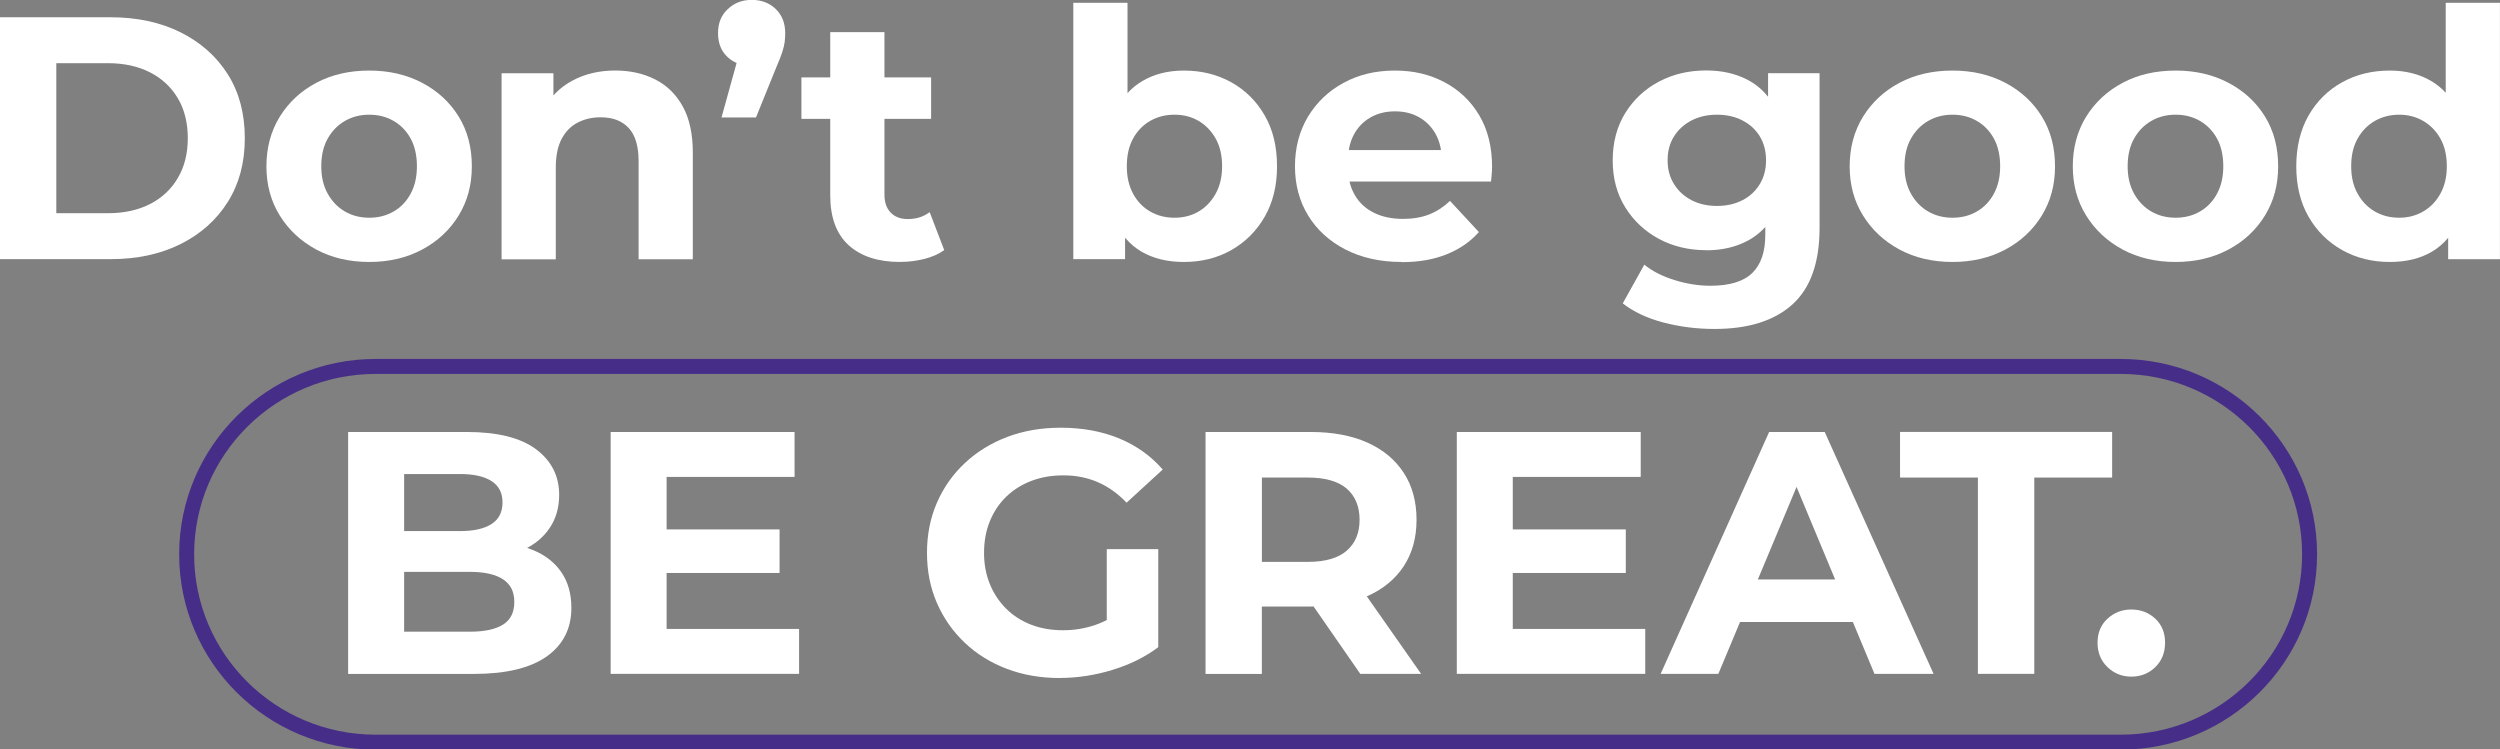 <?xml version="1.0" encoding="UTF-8"?>
<svg xmlns="http://www.w3.org/2000/svg" width="417" height="125" viewBox="0 0 417 125" fill="none">
  <rect x="0" y="0" width="417" height="125" fill="#808080" stroke="none"/>
  <g clip-path="url(#clip0_288_8213)">
    <path d="M353.71 61.122H62.661C45.248 61.122 31.132 75.152 31.132 92.459C31.132 109.766 45.248 123.795 62.661 123.795H353.71C371.123 123.795 385.239 109.766 385.239 92.459C385.239 75.152 371.123 61.122 353.71 61.122Z" stroke="#462E88" stroke-width="2.5" stroke-miterlimit="10"></path>
    <path d="M0 43.233V2.88H18.444C22.854 2.88 26.741 3.718 30.104 5.385C33.467 7.061 36.094 9.392 37.994 12.388C39.884 15.384 40.834 18.938 40.834 23.052C40.834 27.165 39.884 30.672 37.994 33.687C36.094 36.702 33.467 39.043 30.104 40.719C26.741 42.395 22.854 43.224 18.444 43.224H0V43.233ZM9.392 35.565H17.979C20.683 35.565 23.029 35.055 25.025 34.034C27.012 33.012 28.563 31.567 29.668 29.679C30.773 27.801 31.325 25.585 31.325 23.052C31.325 20.518 30.773 18.254 29.668 16.395C28.563 14.536 27.022 13.091 25.025 12.07C23.029 11.049 20.683 10.538 17.979 10.538H9.392V35.556V35.565Z" fill="white"></path>
    <path d="M61.595 43.696C58.27 43.696 55.324 43.002 52.755 41.625C50.187 40.237 48.152 38.349 46.669 35.951C45.176 33.552 44.44 30.816 44.44 27.734C44.44 24.651 45.186 21.867 46.669 19.459C48.161 17.06 50.187 15.172 52.755 13.814C55.324 12.446 58.27 11.771 61.595 11.771C64.919 11.771 67.817 12.455 70.415 13.814C73.003 15.182 75.038 17.05 76.501 19.43C77.975 21.809 78.702 24.584 78.702 27.734C78.702 30.884 77.965 33.542 76.501 35.951C75.028 38.349 73.003 40.247 70.415 41.625C67.827 43.012 64.88 43.696 61.595 43.696ZM61.595 36.317C63.107 36.317 64.454 35.97 65.656 35.276C66.858 34.583 67.798 33.6 68.496 32.309C69.194 31.019 69.542 29.497 69.542 27.724C69.542 25.951 69.194 24.381 68.496 23.11C67.798 21.838 66.848 20.865 65.656 20.172C64.454 19.478 63.107 19.131 61.595 19.131C60.083 19.131 58.736 19.478 57.534 20.172C56.332 20.865 55.382 21.838 54.665 23.11C53.948 24.381 53.589 25.913 53.589 27.724C53.589 29.535 53.948 31.019 54.665 32.309C55.382 33.6 56.342 34.583 57.534 35.276C58.736 35.97 60.083 36.317 61.595 36.317Z" fill="white"></path>
    <path d="M102.622 11.762C105.094 11.762 107.313 12.253 109.261 13.236C111.209 14.218 112.751 15.711 113.875 17.734C114.999 19.748 115.561 22.339 115.561 25.489V43.243H106.518V26.876C106.518 24.381 105.966 22.532 104.861 21.347C103.756 20.152 102.205 19.565 100.189 19.565C98.755 19.565 97.475 19.863 96.332 20.46C95.188 21.058 94.306 21.973 93.666 23.196C93.027 24.429 92.707 26 92.707 27.926V43.262H83.664V12.224H92.31V20.817L90.681 18.226C91.806 16.154 93.405 14.555 95.498 13.438C97.582 12.32 99.966 11.762 102.632 11.762H102.622Z" fill="white"></path>
    <path d="M120.349 19.594L124.178 5.76L125.457 11.001C123.79 11.001 122.433 10.509 121.367 9.527C120.301 8.544 119.768 7.215 119.768 5.52C119.768 3.824 120.31 2.533 121.396 1.512C122.481 0.491 123.809 -0.02 125.399 -0.02C126.988 -0.02 128.355 0.491 129.402 1.512C130.448 2.533 130.972 3.863 130.972 5.52C130.972 6.02 130.943 6.512 130.885 6.993C130.826 7.475 130.691 8.043 130.478 8.698C130.264 9.354 129.925 10.22 129.46 11.29L126.097 19.594H120.359H120.349Z" fill="white"></path>
    <path d="M133.676 19.825V12.908H155.309V19.825H133.676ZM150.143 43.696C146.47 43.696 143.61 42.761 141.556 40.902C139.511 39.043 138.483 36.259 138.483 32.569V5.355H147.526V32.444C147.526 33.754 147.875 34.756 148.573 35.469C149.271 36.182 150.211 36.538 151.413 36.538C152.847 36.538 154.059 36.153 155.067 35.382L157.499 41.721C156.569 42.376 155.464 42.867 154.165 43.195C152.866 43.522 151.529 43.686 150.133 43.686L150.143 43.696Z" fill="white"></path>
    <path d="M179.026 43.233V0.462H188.069V18.505L187.488 27.666L187.662 36.885V43.224H179.017L179.026 43.233ZM197.471 43.696C194.728 43.696 192.363 43.118 190.395 41.971C188.428 40.815 186.916 39.062 185.869 36.692C184.822 34.332 184.299 31.346 184.299 27.733C184.299 24.121 184.851 21.087 185.956 18.746C187.061 16.405 188.593 14.652 190.57 13.505C192.537 12.349 194.844 11.771 197.471 11.771C200.407 11.771 203.044 12.426 205.389 13.727C207.725 15.037 209.586 16.877 210.953 19.256C212.329 21.636 213.007 24.468 213.007 27.733C213.007 30.999 212.319 33.764 210.953 36.153C209.576 38.532 207.725 40.391 205.389 41.711C203.053 43.041 200.407 43.696 197.471 43.696ZM195.901 36.317C197.413 36.317 198.75 35.97 199.933 35.276C201.115 34.583 202.055 33.6 202.772 32.309C203.49 31.018 203.848 29.496 203.848 27.724C203.848 25.951 203.49 24.381 202.772 23.11C202.055 21.838 201.105 20.865 199.933 20.171C198.75 19.478 197.413 19.131 195.901 19.131C194.389 19.131 193.041 19.478 191.839 20.171C190.638 20.865 189.697 21.838 189 23.11C188.302 24.381 187.953 25.913 187.953 27.724C187.953 29.535 188.302 31.018 189 32.309C189.697 33.6 190.638 34.583 191.839 35.276C193.041 35.97 194.389 36.317 195.901 36.317Z" fill="white"></path>
    <path d="M233.797 43.696C230.24 43.696 227.119 43.002 224.434 41.625C221.749 40.237 219.666 38.349 218.202 35.951C216.729 33.552 216.002 30.816 216.002 27.734C216.002 24.651 216.729 21.867 218.173 19.459C219.627 17.06 221.604 15.172 224.114 13.814C226.625 12.446 229.465 11.771 232.644 11.771C235.823 11.771 238.449 12.417 240.911 13.698C243.363 14.989 245.311 16.829 246.736 19.228C248.161 21.626 248.878 24.497 248.878 27.849C248.878 28.196 248.859 28.591 248.82 29.034C248.781 29.477 248.742 29.892 248.704 30.277H223.358V25.027H243.945L240.465 26.587C240.465 24.969 240.136 23.572 239.477 22.378C238.818 21.183 237.906 20.258 236.753 19.584C235.59 18.91 234.243 18.573 232.692 18.573C231.141 18.573 229.784 18.91 228.602 19.584C227.419 20.258 226.508 21.202 225.849 22.407C225.19 23.62 224.861 25.046 224.861 26.703V28.09C224.861 29.785 225.239 31.269 225.995 32.56C226.751 33.851 227.817 34.824 229.183 35.498C230.56 36.172 232.169 36.51 234.03 36.51C235.687 36.51 237.15 36.259 238.41 35.758C239.67 35.257 240.814 34.506 241.861 33.514L246.678 38.706C245.244 40.324 243.45 41.557 241.289 42.424C239.128 43.291 236.627 43.725 233.807 43.725L233.797 43.696Z" fill="white"></path>
    <path d="M284.594 41.73C281.696 41.73 279.069 41.104 276.733 39.861C274.398 38.609 272.517 36.866 271.112 34.621C269.707 32.377 268.999 29.747 268.999 26.751C268.999 23.755 269.707 21.077 271.112 18.823C272.517 16.569 274.398 14.835 276.733 13.601C279.069 12.368 281.696 11.752 284.594 11.752C287.22 11.752 289.547 12.282 291.553 13.341C293.559 14.401 295.129 16.029 296.254 18.245C297.378 20.451 297.94 23.293 297.94 26.751C297.94 30.209 297.378 32.983 296.254 35.199C295.129 37.405 293.569 39.052 291.553 40.131C289.547 41.21 287.22 41.75 284.594 41.75V41.73ZM285.99 54.87C283.053 54.87 280.223 54.514 277.489 53.801C274.766 53.088 272.488 52.019 270.676 50.602L274.272 44.148C275.59 45.227 277.257 46.075 279.292 46.711C281.318 47.346 283.324 47.664 285.292 47.664C288.5 47.664 290.826 46.952 292.28 45.535C293.734 44.11 294.451 42 294.451 39.197V34.525L295.032 26.741L294.916 18.9V12.214H303.503V38.041C303.503 43.801 301.991 48.05 298.977 50.776C295.963 53.502 291.63 54.87 285.99 54.87ZM286.397 34.351C287.986 34.351 289.392 34.033 290.632 33.398C291.873 32.762 292.832 31.866 293.53 30.72C294.228 29.564 294.577 28.244 294.577 26.741C294.577 25.238 294.228 23.87 293.53 22.734C292.832 21.597 291.863 20.72 290.632 20.085C289.392 19.449 287.986 19.131 286.397 19.131C284.807 19.131 283.402 19.449 282.161 20.085C280.92 20.72 279.951 21.607 279.234 22.734C278.517 23.87 278.158 25.2 278.158 26.741C278.158 28.282 278.517 29.564 279.234 30.72C279.951 31.876 280.93 32.762 282.161 33.398C283.392 34.033 284.807 34.351 286.397 34.351Z" fill="white"></path>
    <path d="M325.68 43.696C322.355 43.696 319.409 43.002 316.84 41.625C314.272 40.237 312.237 38.349 310.754 35.951C309.261 33.552 308.524 30.816 308.524 27.734C308.524 24.651 309.271 21.867 310.754 19.459C312.246 17.06 314.272 15.172 316.84 13.814C319.409 12.446 322.355 11.771 325.68 11.771C329.004 11.771 331.902 12.455 334.49 13.814C337.078 15.182 339.113 17.05 340.577 19.43C342.05 21.809 342.777 24.584 342.777 27.734C342.777 30.884 342.04 33.542 340.577 35.951C339.104 38.349 337.078 40.247 334.49 41.625C331.902 43.002 328.965 43.696 325.68 43.696ZM325.68 36.317C327.192 36.317 328.539 35.97 329.741 35.276C330.943 34.583 331.883 33.6 332.581 32.309C333.278 31.019 333.627 29.497 333.627 27.724C333.627 25.951 333.278 24.381 332.581 23.11C331.883 21.838 330.933 20.865 329.741 20.172C328.539 19.478 327.192 19.131 325.68 19.131C324.168 19.131 322.82 19.478 321.619 20.172C320.417 20.865 319.467 21.838 318.75 23.11C318.033 24.381 317.674 25.913 317.674 27.724C317.674 29.535 318.033 31.019 318.75 32.309C319.467 33.6 320.426 34.583 321.619 35.276C322.811 35.97 324.168 36.317 325.68 36.317Z" fill="white"></path>
    <path d="M362.898 43.696C359.573 43.696 356.627 43.002 354.058 41.625C351.49 40.237 349.454 38.349 347.971 35.951C346.479 33.552 345.742 30.816 345.742 27.734C345.742 24.651 346.488 21.867 347.971 19.459C349.464 17.06 351.49 15.172 354.058 13.814C356.627 12.446 359.573 11.771 362.898 11.771C366.222 11.771 369.12 12.455 371.708 13.814C374.296 15.182 376.331 17.05 377.795 19.43C379.268 21.809 379.995 24.584 379.995 27.734C379.995 30.884 379.258 33.542 377.795 35.951C376.321 38.349 374.296 40.247 371.708 41.625C369.12 43.002 366.183 43.696 362.898 43.696ZM362.898 36.317C364.409 36.317 365.757 35.97 366.959 35.276C368.16 34.583 369.101 33.6 369.798 32.309C370.496 31.019 370.845 29.497 370.845 27.724C370.845 25.951 370.496 24.381 369.798 23.11C369.101 21.838 368.151 20.865 366.959 20.172C365.757 19.478 364.409 19.131 362.898 19.131C361.386 19.131 360.038 19.478 358.836 20.172C357.635 20.865 356.685 21.838 355.968 23.11C355.25 24.381 354.892 25.913 354.892 27.724C354.892 29.535 355.25 31.019 355.968 32.309C356.685 33.6 357.644 34.583 358.836 35.276C360.029 35.97 361.386 36.317 362.898 36.317Z" fill="white"></path>
    <path d="M398.613 43.696C395.677 43.696 393.031 43.031 390.666 41.711C388.311 40.382 386.44 38.532 385.073 36.153C383.697 33.773 383.019 30.96 383.019 27.733C383.019 24.506 383.707 21.645 385.073 19.256C386.45 16.877 388.311 15.027 390.666 13.727C393.021 12.417 395.677 11.771 398.613 11.771C401.24 11.771 403.547 12.349 405.514 13.505C407.482 14.661 409.013 16.405 410.099 18.746C411.184 21.087 411.727 24.082 411.727 27.733C411.727 31.384 411.204 34.332 410.157 36.692C409.11 39.052 407.618 40.815 405.66 41.971C403.712 43.127 401.356 43.696 398.613 43.696ZM400.184 36.317C401.657 36.317 402.985 35.97 404.186 35.276C405.388 34.583 406.338 33.6 407.055 32.309C407.773 31.018 408.131 29.496 408.131 27.724C408.131 25.951 407.773 24.381 407.055 23.11C406.338 21.838 405.379 20.865 404.186 20.171C402.985 19.478 401.657 19.131 400.184 19.131C398.71 19.131 397.324 19.478 396.123 20.171C394.921 20.865 393.971 21.838 393.254 23.11C392.536 24.381 392.178 25.913 392.178 27.724C392.178 29.535 392.536 31.018 393.254 32.309C393.971 33.6 394.921 34.583 396.123 35.276C397.324 35.97 398.672 36.317 400.184 36.317ZM408.354 43.233V36.895L408.529 27.676L407.947 18.515V0.462H416.99V43.233H408.344H408.354Z" fill="white"></path>
    <path d="M58.066 112.399V72.056H77.897C83.005 72.056 86.833 73.019 89.411 74.936C91.98 76.863 93.269 79.396 93.269 82.546C93.269 84.656 92.745 86.496 91.699 88.047C90.652 89.607 89.227 90.802 87.405 91.65C85.583 92.497 83.499 92.921 81.144 92.921L82.249 90.561C84.798 90.561 87.066 90.975 89.033 91.804C91.001 92.632 92.542 93.846 93.647 95.464C94.752 97.083 95.304 99.057 95.304 101.398C95.304 104.857 93.928 107.554 91.185 109.5C88.442 111.436 84.4 112.409 79.06 112.409H58.066V112.399ZM67.41 105.367H78.372C80.805 105.367 82.656 104.972 83.906 104.182C85.166 103.392 85.786 102.14 85.786 100.406C85.786 98.672 85.156 97.458 83.906 96.63C82.646 95.801 80.805 95.387 78.372 95.387H66.712V88.586H76.743C79.021 88.586 80.775 88.191 81.997 87.401C83.218 86.611 83.819 85.417 83.819 83.799C83.819 82.18 83.208 81.043 81.997 80.254C80.775 79.464 79.031 79.069 76.743 79.069H67.41V105.358V105.367Z" fill="white"></path>
    <path d="M111.19 104.905H133.288V112.399H101.856V72.056H132.532V79.55H111.19V104.914V104.905ZM110.492 88.307H130.032V95.57H110.492V88.307Z" fill="white"></path>
    <path d="M176.778 113.093C173.569 113.093 170.623 112.582 167.938 111.561C165.254 110.54 162.908 109.095 160.921 107.207C158.934 105.329 157.383 103.113 156.278 100.579C155.174 98.046 154.621 95.262 154.621 92.218C154.621 89.174 155.174 86.399 156.278 83.856C157.383 81.323 158.934 79.107 160.95 77.229C162.956 75.35 165.321 73.896 168.025 72.874C170.73 71.853 173.705 71.343 176.952 71.343C180.548 71.343 183.785 71.94 186.664 73.125C189.542 74.319 191.975 76.044 193.943 78.317L187.914 83.847C186.441 82.305 184.842 81.169 183.097 80.417C181.352 79.666 179.462 79.29 177.417 79.29C175.372 79.29 173.647 79.598 172.028 80.215C170.4 80.831 169.004 81.718 167.822 82.864C166.639 84.02 165.738 85.378 165.098 86.958C164.459 88.538 164.139 90.282 164.139 92.208C164.139 94.135 164.459 95.821 165.098 97.4C165.738 98.98 166.649 100.348 167.822 101.523C169.004 102.699 170.39 103.585 171.999 104.202C173.599 104.818 175.372 105.126 177.311 105.126C179.249 105.126 180.974 104.828 182.729 104.23C184.483 103.633 186.198 102.622 187.866 101.206L193.196 107.949C190.996 109.606 188.428 110.868 185.51 111.754C182.593 112.64 179.685 113.083 176.778 113.083V113.093ZM184.609 106.754V91.592H193.196V107.958L184.609 106.745V106.754Z" fill="white"></path>
    <path d="M201.085 112.399V72.056H218.657C222.292 72.056 225.422 72.643 228.049 73.809C230.675 74.984 232.711 76.66 234.136 78.857C235.57 81.043 236.278 83.664 236.278 86.698C236.278 89.733 235.56 92.276 234.136 94.453C232.701 96.62 230.675 98.287 228.049 99.443C225.422 100.599 222.292 101.167 218.657 101.167H206.299L210.477 97.073V112.409H201.085V112.399ZM210.486 98.104L206.309 93.721H218.143C221.041 93.721 223.212 93.094 224.637 91.852C226.072 90.6 226.779 88.885 226.779 86.698C226.779 84.511 226.062 82.739 224.637 81.506C223.203 80.273 221.041 79.656 218.143 79.656H206.309L210.486 75.215V98.094V98.104ZM226.895 112.399L216.748 97.757H226.779L237.043 112.399H226.895Z" fill="white"></path>
    <path d="M252.329 104.905H274.427V112.399H242.995V72.056H273.671V79.55H252.329V104.914V104.905ZM251.631 88.307H271.18V95.57H251.631V88.307Z" fill="white"></path>
    <path d="M276.995 112.399L295.091 72.056H304.366L322.52 112.399H312.663L297.814 76.776H301.526L286.62 112.399H276.995ZM286.038 103.749L288.529 96.659H309.406L311.955 103.749H286.028H286.038Z" fill="white"></path>
    <path d="M329.915 112.399V79.656H316.928V72.046H352.305V79.656H339.317V112.399H329.925H329.915Z" fill="white"></path>
    <path d="M355.502 112.862C353.952 112.862 352.633 112.332 351.528 111.272C350.424 110.213 349.871 108.864 349.871 107.207C349.871 105.55 350.424 104.221 351.528 103.2C352.633 102.179 353.952 101.668 355.502 101.668C357.053 101.668 358.42 102.179 359.505 103.2C360.591 104.221 361.134 105.55 361.134 107.207C361.134 108.864 360.591 110.213 359.505 111.272C358.42 112.332 357.092 112.862 355.502 112.862Z" fill="white"></path>
  </g>
  <defs>
    <clipPath id="clip0_288_8213">
      <rect width="417" height="125" fill="white"></rect>
    </clipPath>
  </defs>
</svg>
